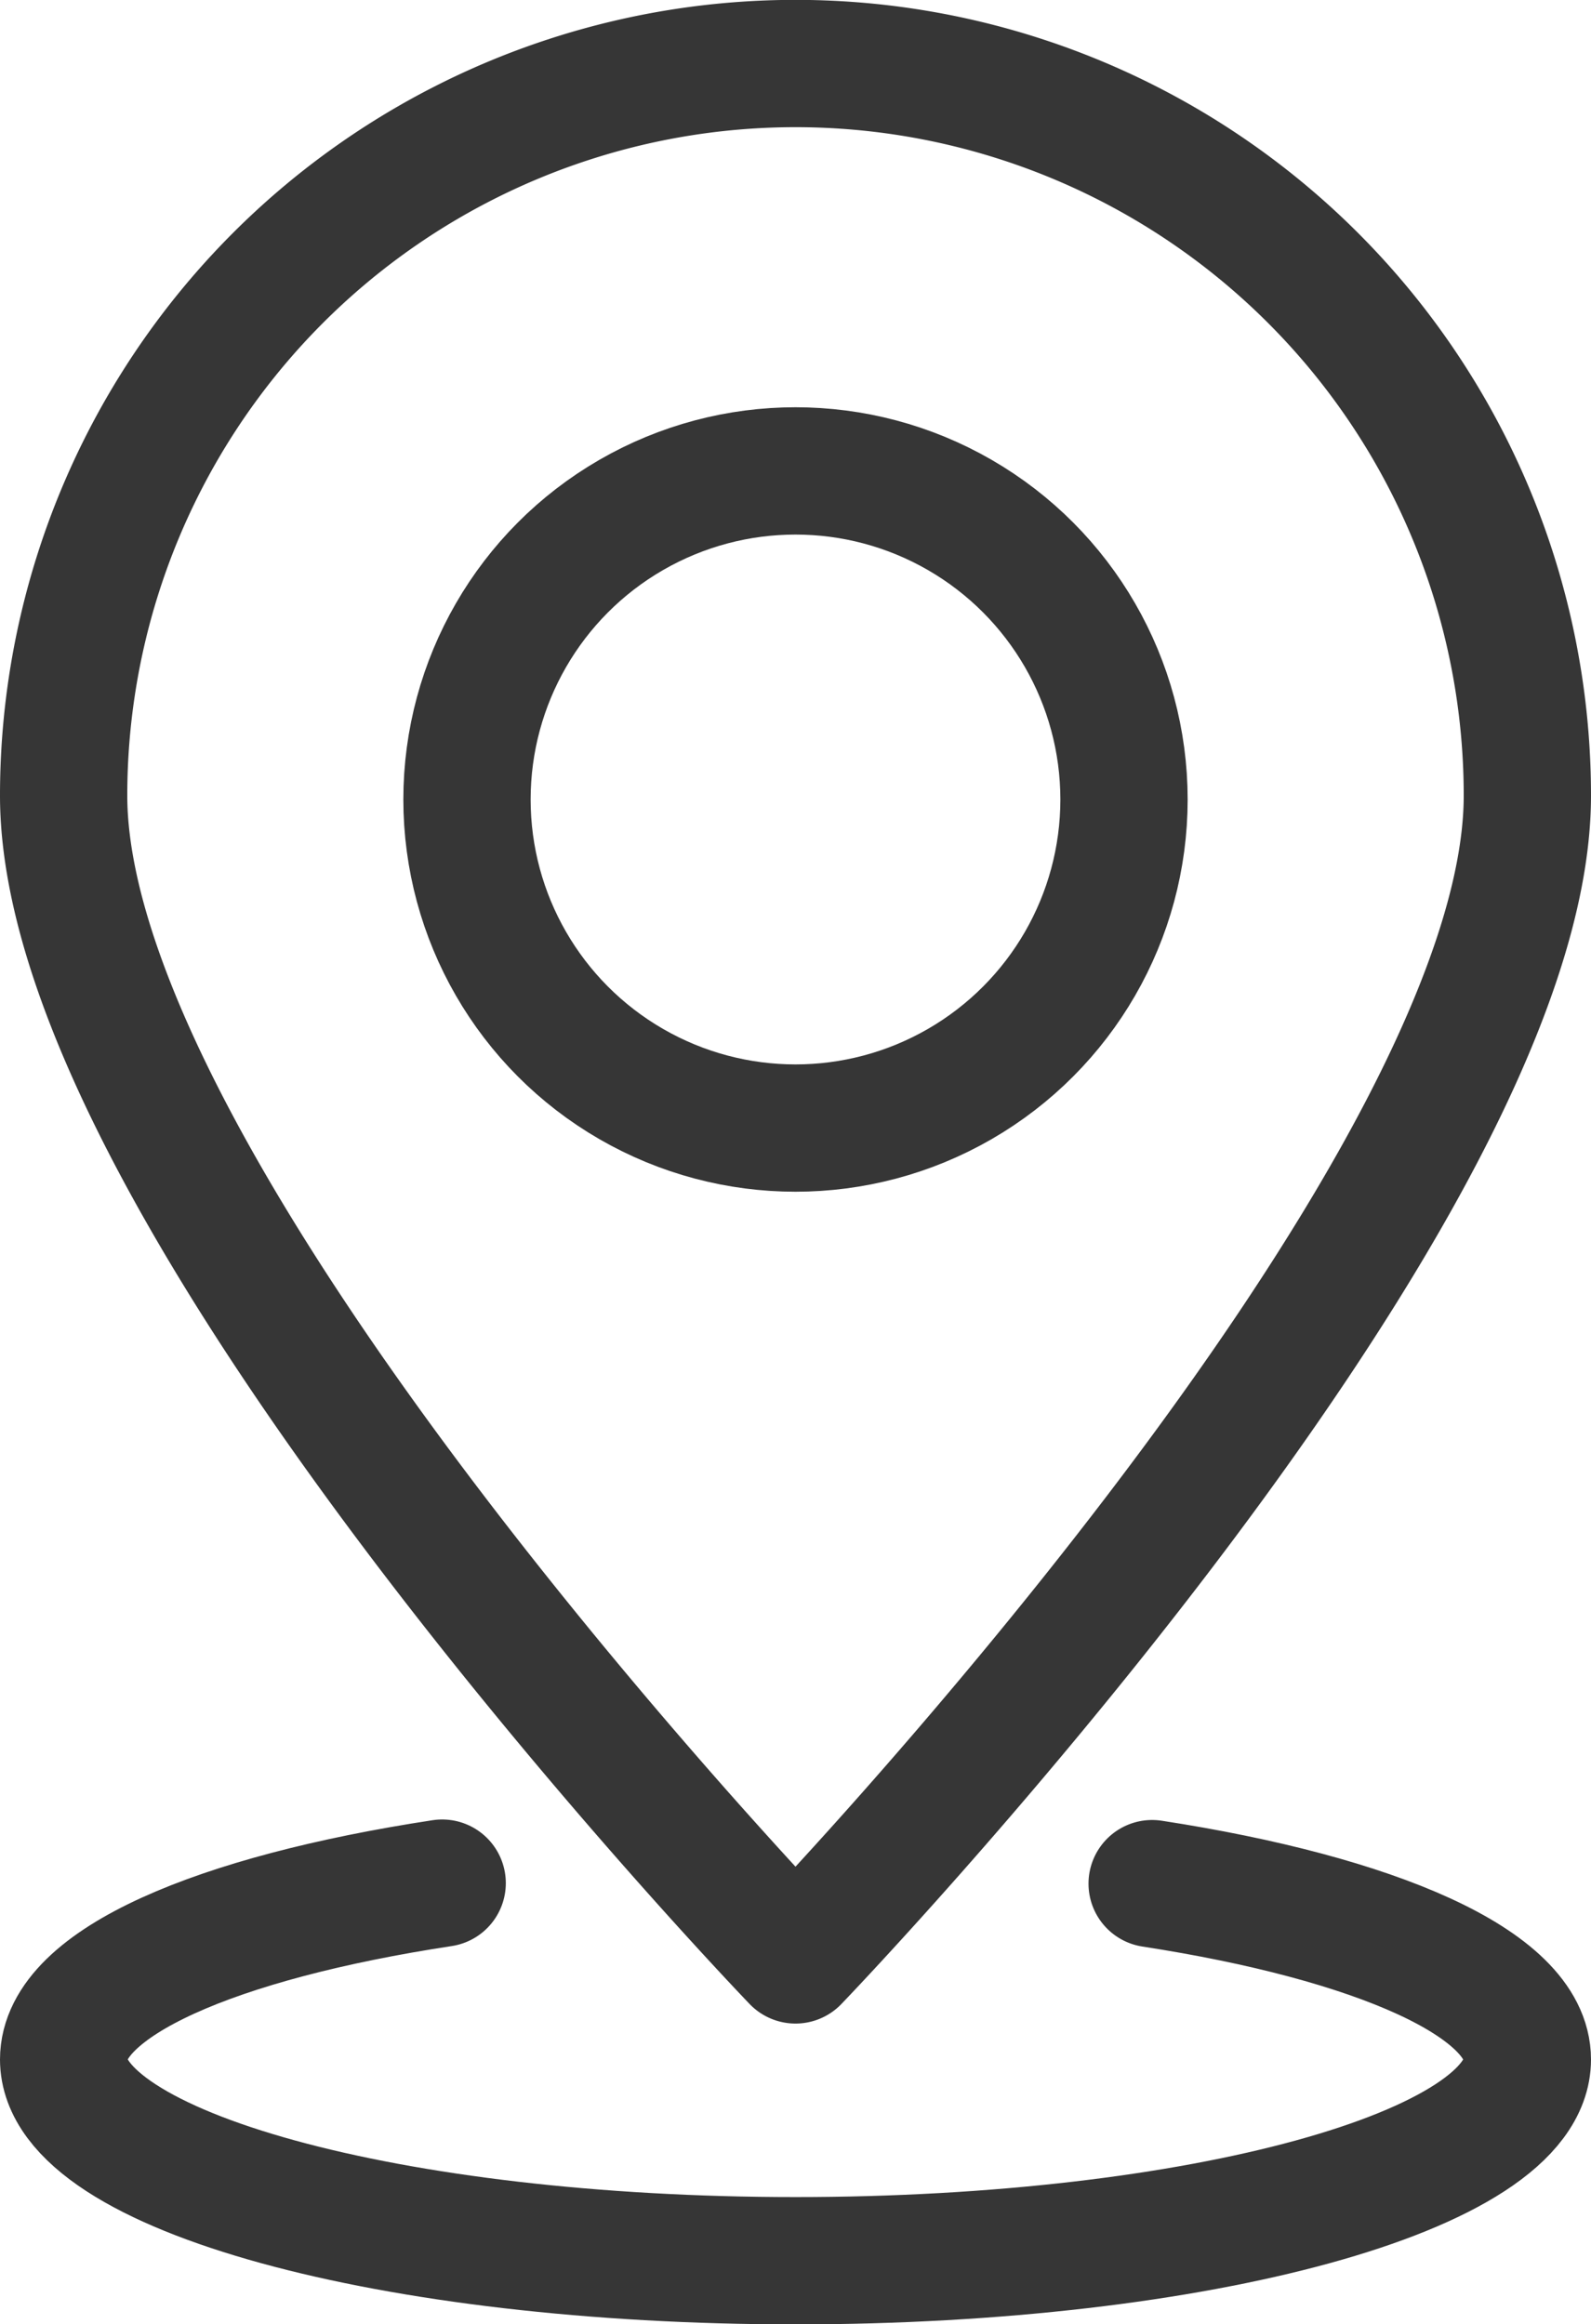 <svg xmlns="http://www.w3.org/2000/svg" width="12.5" height="18.257" viewBox="0 0 12.5 18.257">
  <g id="Group_972" data-name="Group 972" transform="translate(-96.939 -268.005)">
    <path id="Path_719" data-name="Path 719" d="M108.939,274.254c0,3.175-5.75,9.146-5.75,9.146s-5.75-5.97-5.75-9.146a5.75,5.75,0,0,1,11.5,0Z" fill="none" stroke="#363636" stroke-linecap="round" stroke-linejoin="round" stroke-width="1"/>
    <path id="Path_720" data-name="Path 720" d="M105.991,287.344c1.759.271,2.948.788,2.948,1.381,0,.873-2.575,1.581-5.75,1.581s-5.75-.707-5.75-1.581c0-.6,1.2-1.115,2.974-1.385" transform="translate(0 -4.543)" fill="none" stroke="#363636" stroke-linecap="round" stroke-linejoin="round" stroke-width="1"/>
    <circle id="Ellipse_19" data-name="Ellipse 19" cx="2.581" cy="2.581" r="2.581" transform="translate(100.608 271.704)" fill="none" stroke="#363636" stroke-linecap="round" stroke-linejoin="round" stroke-width="1"/>
  </g>
</svg>
